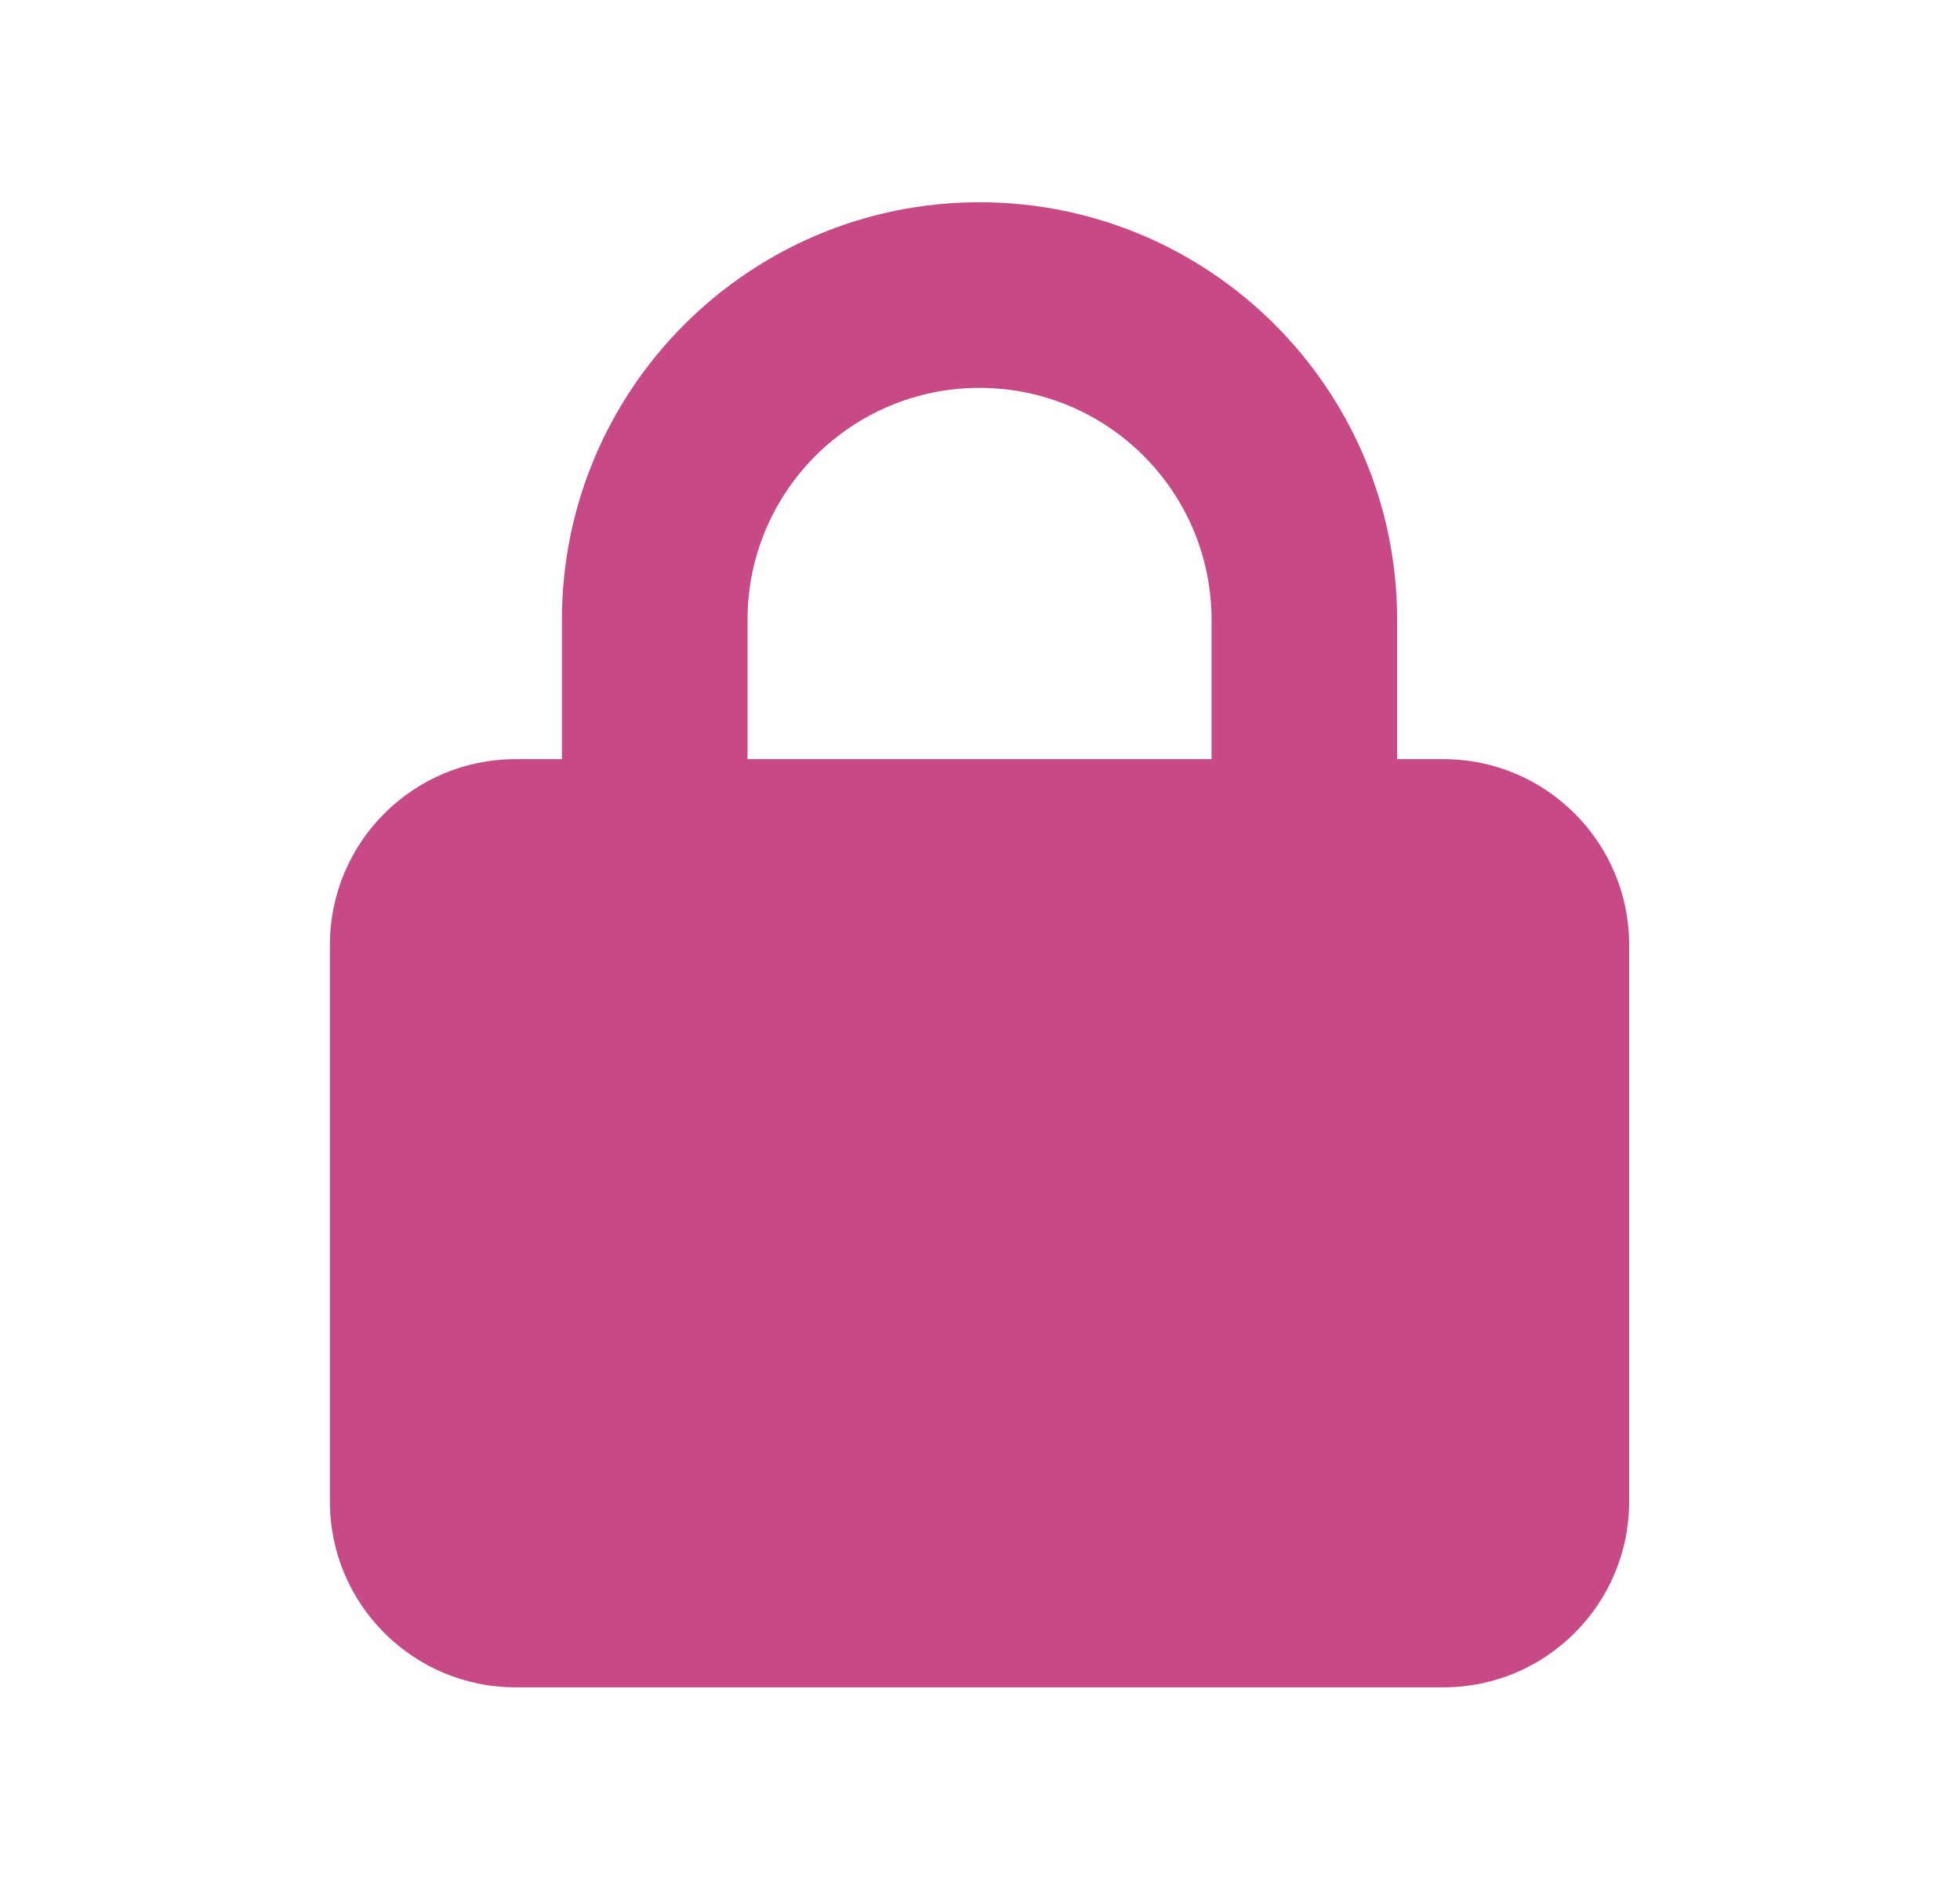 <?xml version="1.0" encoding="UTF-8" standalone="no"?><!DOCTYPE svg PUBLIC "-//W3C//DTD SVG 1.1//EN" "http://www.w3.org/Graphics/SVG/1.1/DTD/svg11.dtd"><svg width="100%" height="100%" viewBox="0 0 275 266" version="1.1" xmlns="http://www.w3.org/2000/svg" xmlns:xlink="http://www.w3.org/1999/xlink" xml:space="preserve" xmlns:serif="http://www.serif.com/" style="fill-rule:evenodd;clip-rule:evenodd;stroke-linejoin:round;stroke-miterlimit:2;"><rect id="ArtBoard1" x="0" y="0" width="274.868" height="265.08" style="fill:none;"/><path d="M78.84,106.498l0,-19.531c0,-32.361 26.245,-58.594 58.594,-58.594c32.348,0 58.594,26.233 58.594,58.594l-0,19.531l6.51,0c14.364,0 26.042,11.678 26.042,26.042l-0,78.125c-0,14.364 -11.678,26.042 -26.042,26.042l-130.208,-0c-14.384,-0 -26.042,-11.678 -26.042,-26.042l0,-78.125c0,-14.364 11.658,-26.042 26.042,-26.042l6.51,0Zm26.042,0l65.104,0l-0,-19.531c-0,-17.977 -14.567,-32.552 -32.552,-32.552c-17.985,-0 -32.552,14.575 -32.552,32.552l-0,19.531Z" style="fill:#c74985;fill-rule:nonzero;"/></svg>